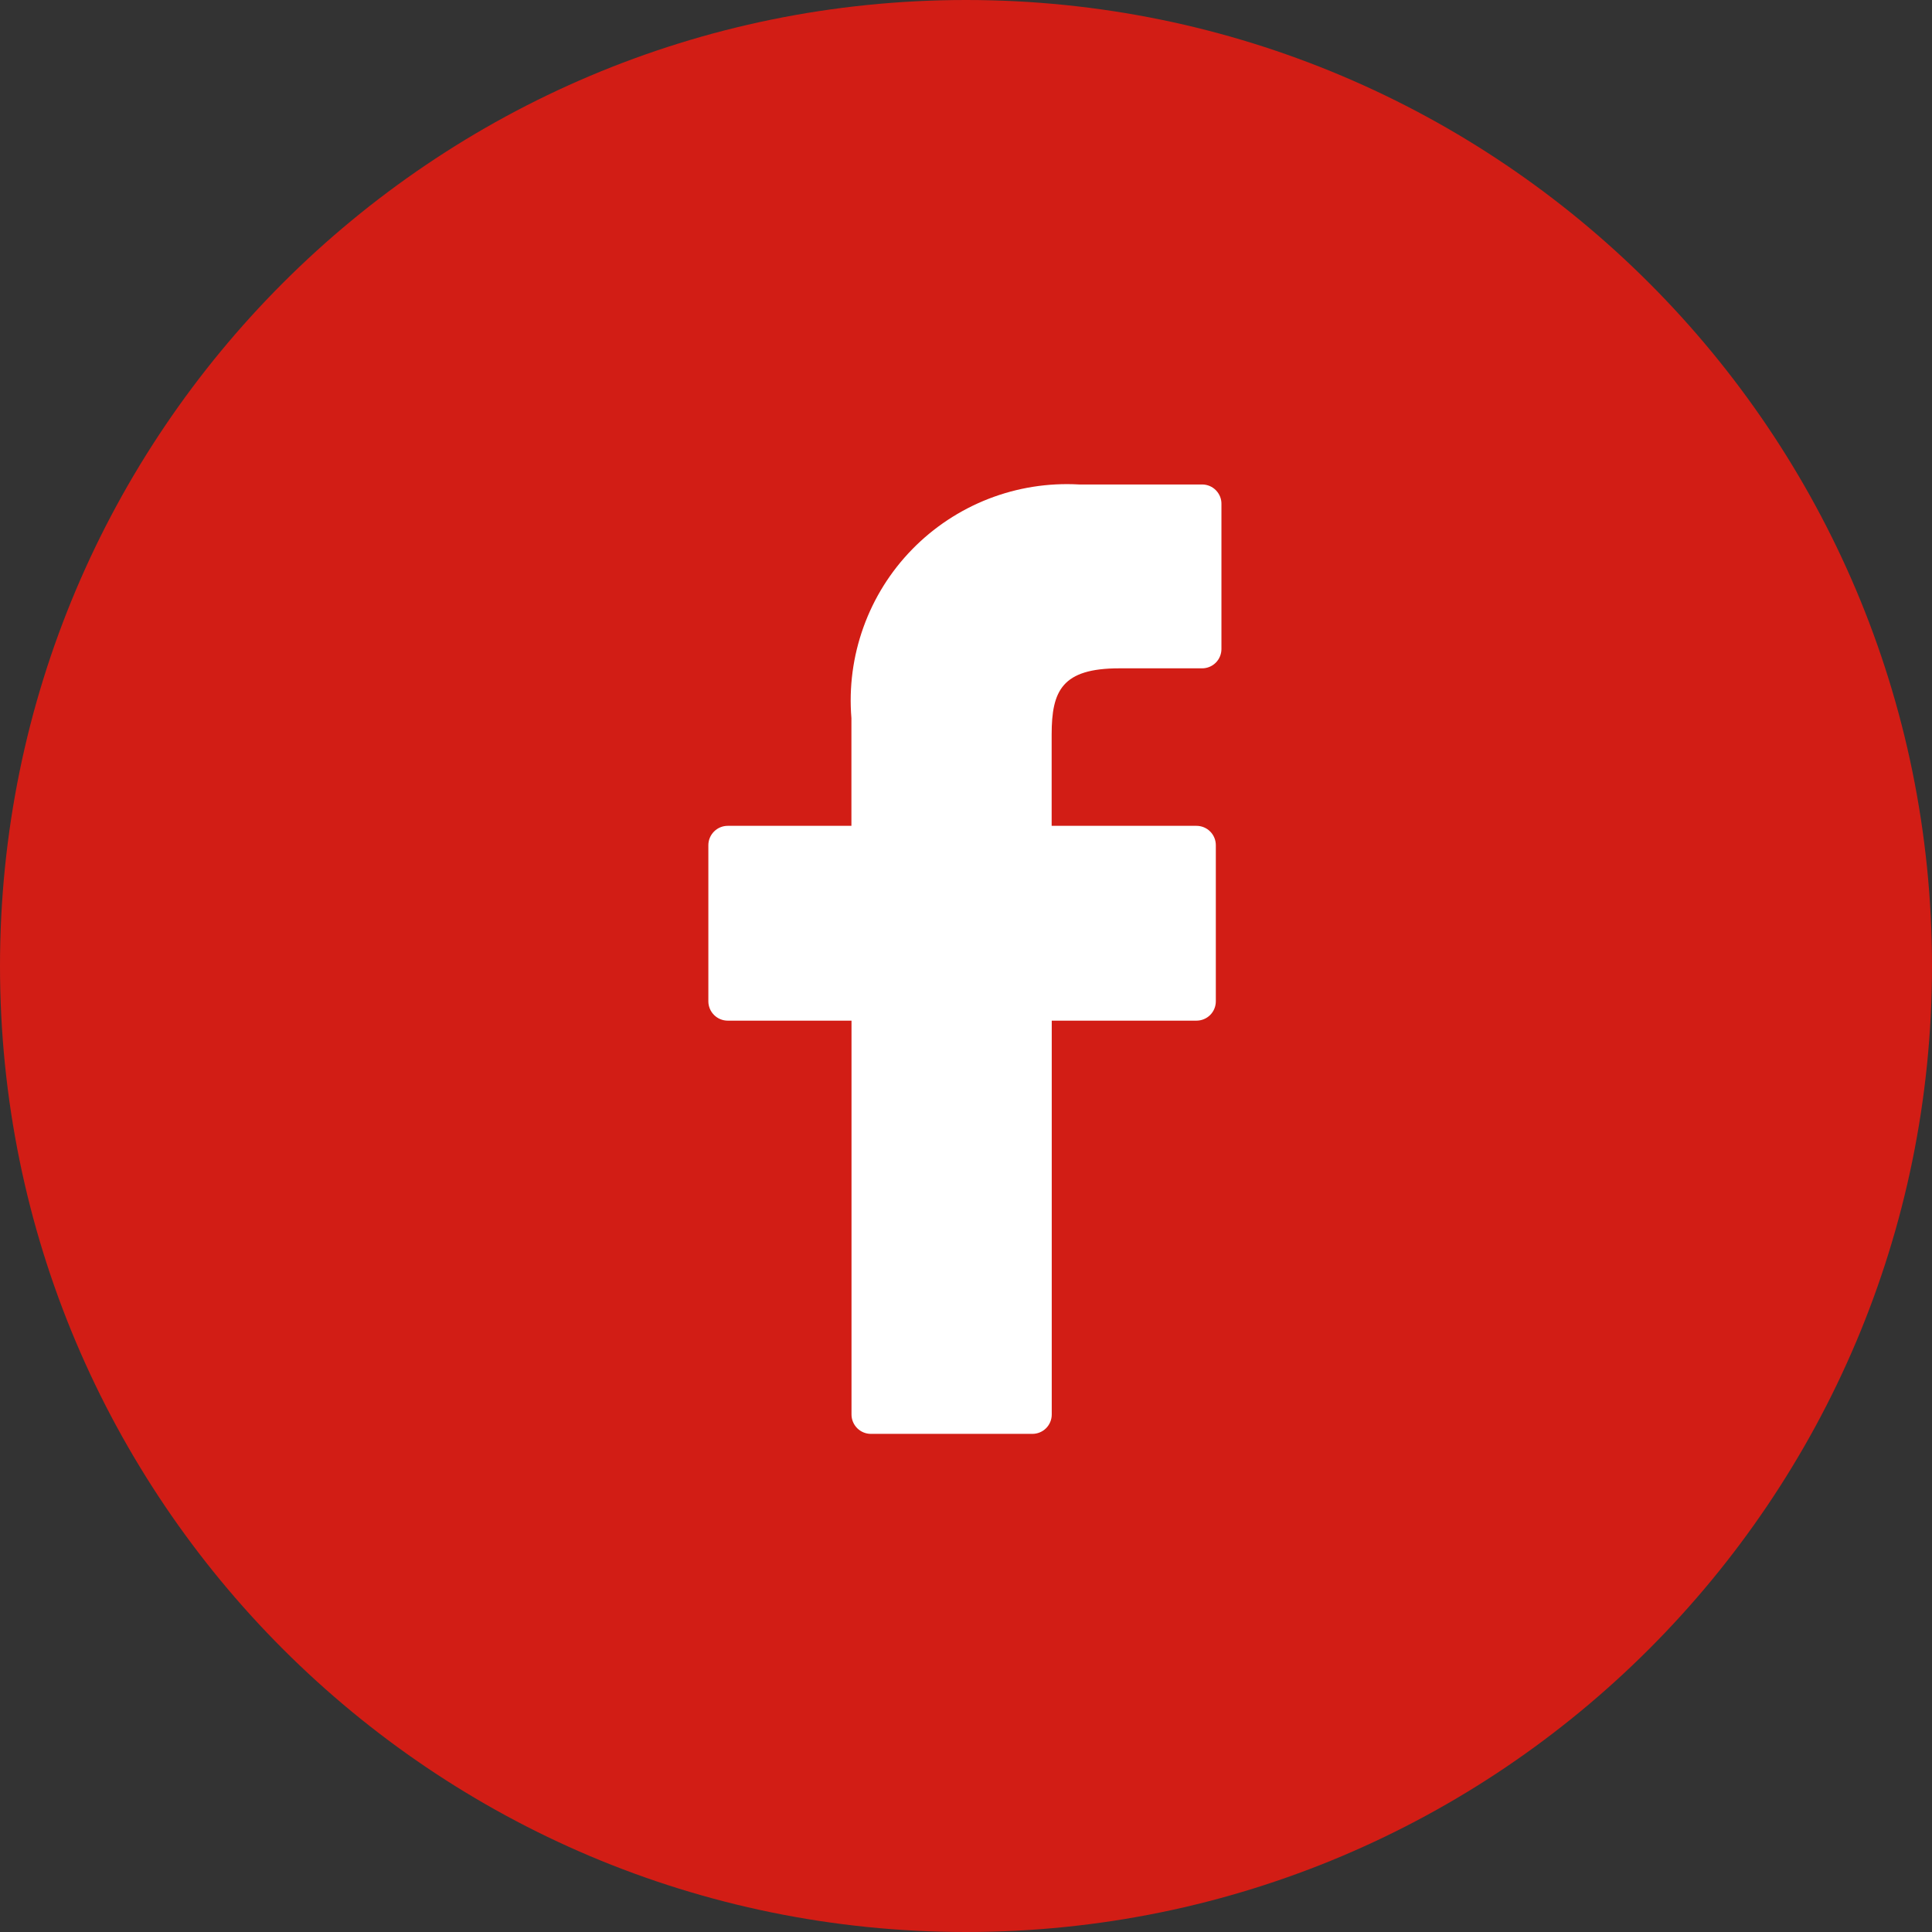 <svg width="42" height="42" viewBox="0 0 42 42" fill="none" xmlns="http://www.w3.org/2000/svg">
<rect x="0" y="0" width="42" height="42" fill="#333333" stroke="none"/>
<path d="M21 42C32.598 42 42 32.598 42 21C42 9.402 32.598 0 21 0C9.402 0 0 9.402 0 21C0 32.598 9.402 42 21 42Z" fill="#D21D15"/>
<path d="M26.135 10.532H23.459C22.788 10.494 22.117 10.6 21.49 10.844C20.864 11.088 20.297 11.463 19.828 11.944C19.358 12.425 18.998 13.002 18.771 13.634C18.543 14.267 18.454 14.941 18.509 15.611V17.953H15.82C15.709 17.953 15.602 17.997 15.523 18.076C15.444 18.155 15.399 18.262 15.399 18.374V21.767C15.399 21.879 15.444 21.986 15.523 22.065C15.602 22.144 15.709 22.188 15.82 22.188H18.511V30.75C18.511 30.862 18.556 30.969 18.635 31.048C18.714 31.127 18.821 31.171 18.932 31.171H22.443C22.555 31.171 22.662 31.127 22.741 31.048C22.82 30.969 22.864 30.862 22.864 30.75V22.188H26.01C26.122 22.188 26.229 22.144 26.308 22.065C26.387 21.986 26.431 21.879 26.431 21.767V18.374C26.431 18.262 26.387 18.155 26.308 18.076C26.229 17.997 26.122 17.953 26.01 17.953H22.862V15.968C22.862 15.014 23.089 14.529 24.332 14.529H26.132C26.244 14.529 26.351 14.485 26.43 14.406C26.509 14.327 26.553 14.22 26.553 14.108V10.957C26.554 10.902 26.544 10.847 26.523 10.795C26.502 10.744 26.471 10.697 26.433 10.658C26.394 10.618 26.348 10.587 26.297 10.565C26.245 10.544 26.191 10.532 26.135 10.532V10.532Z" fill="white"/>
</svg>
